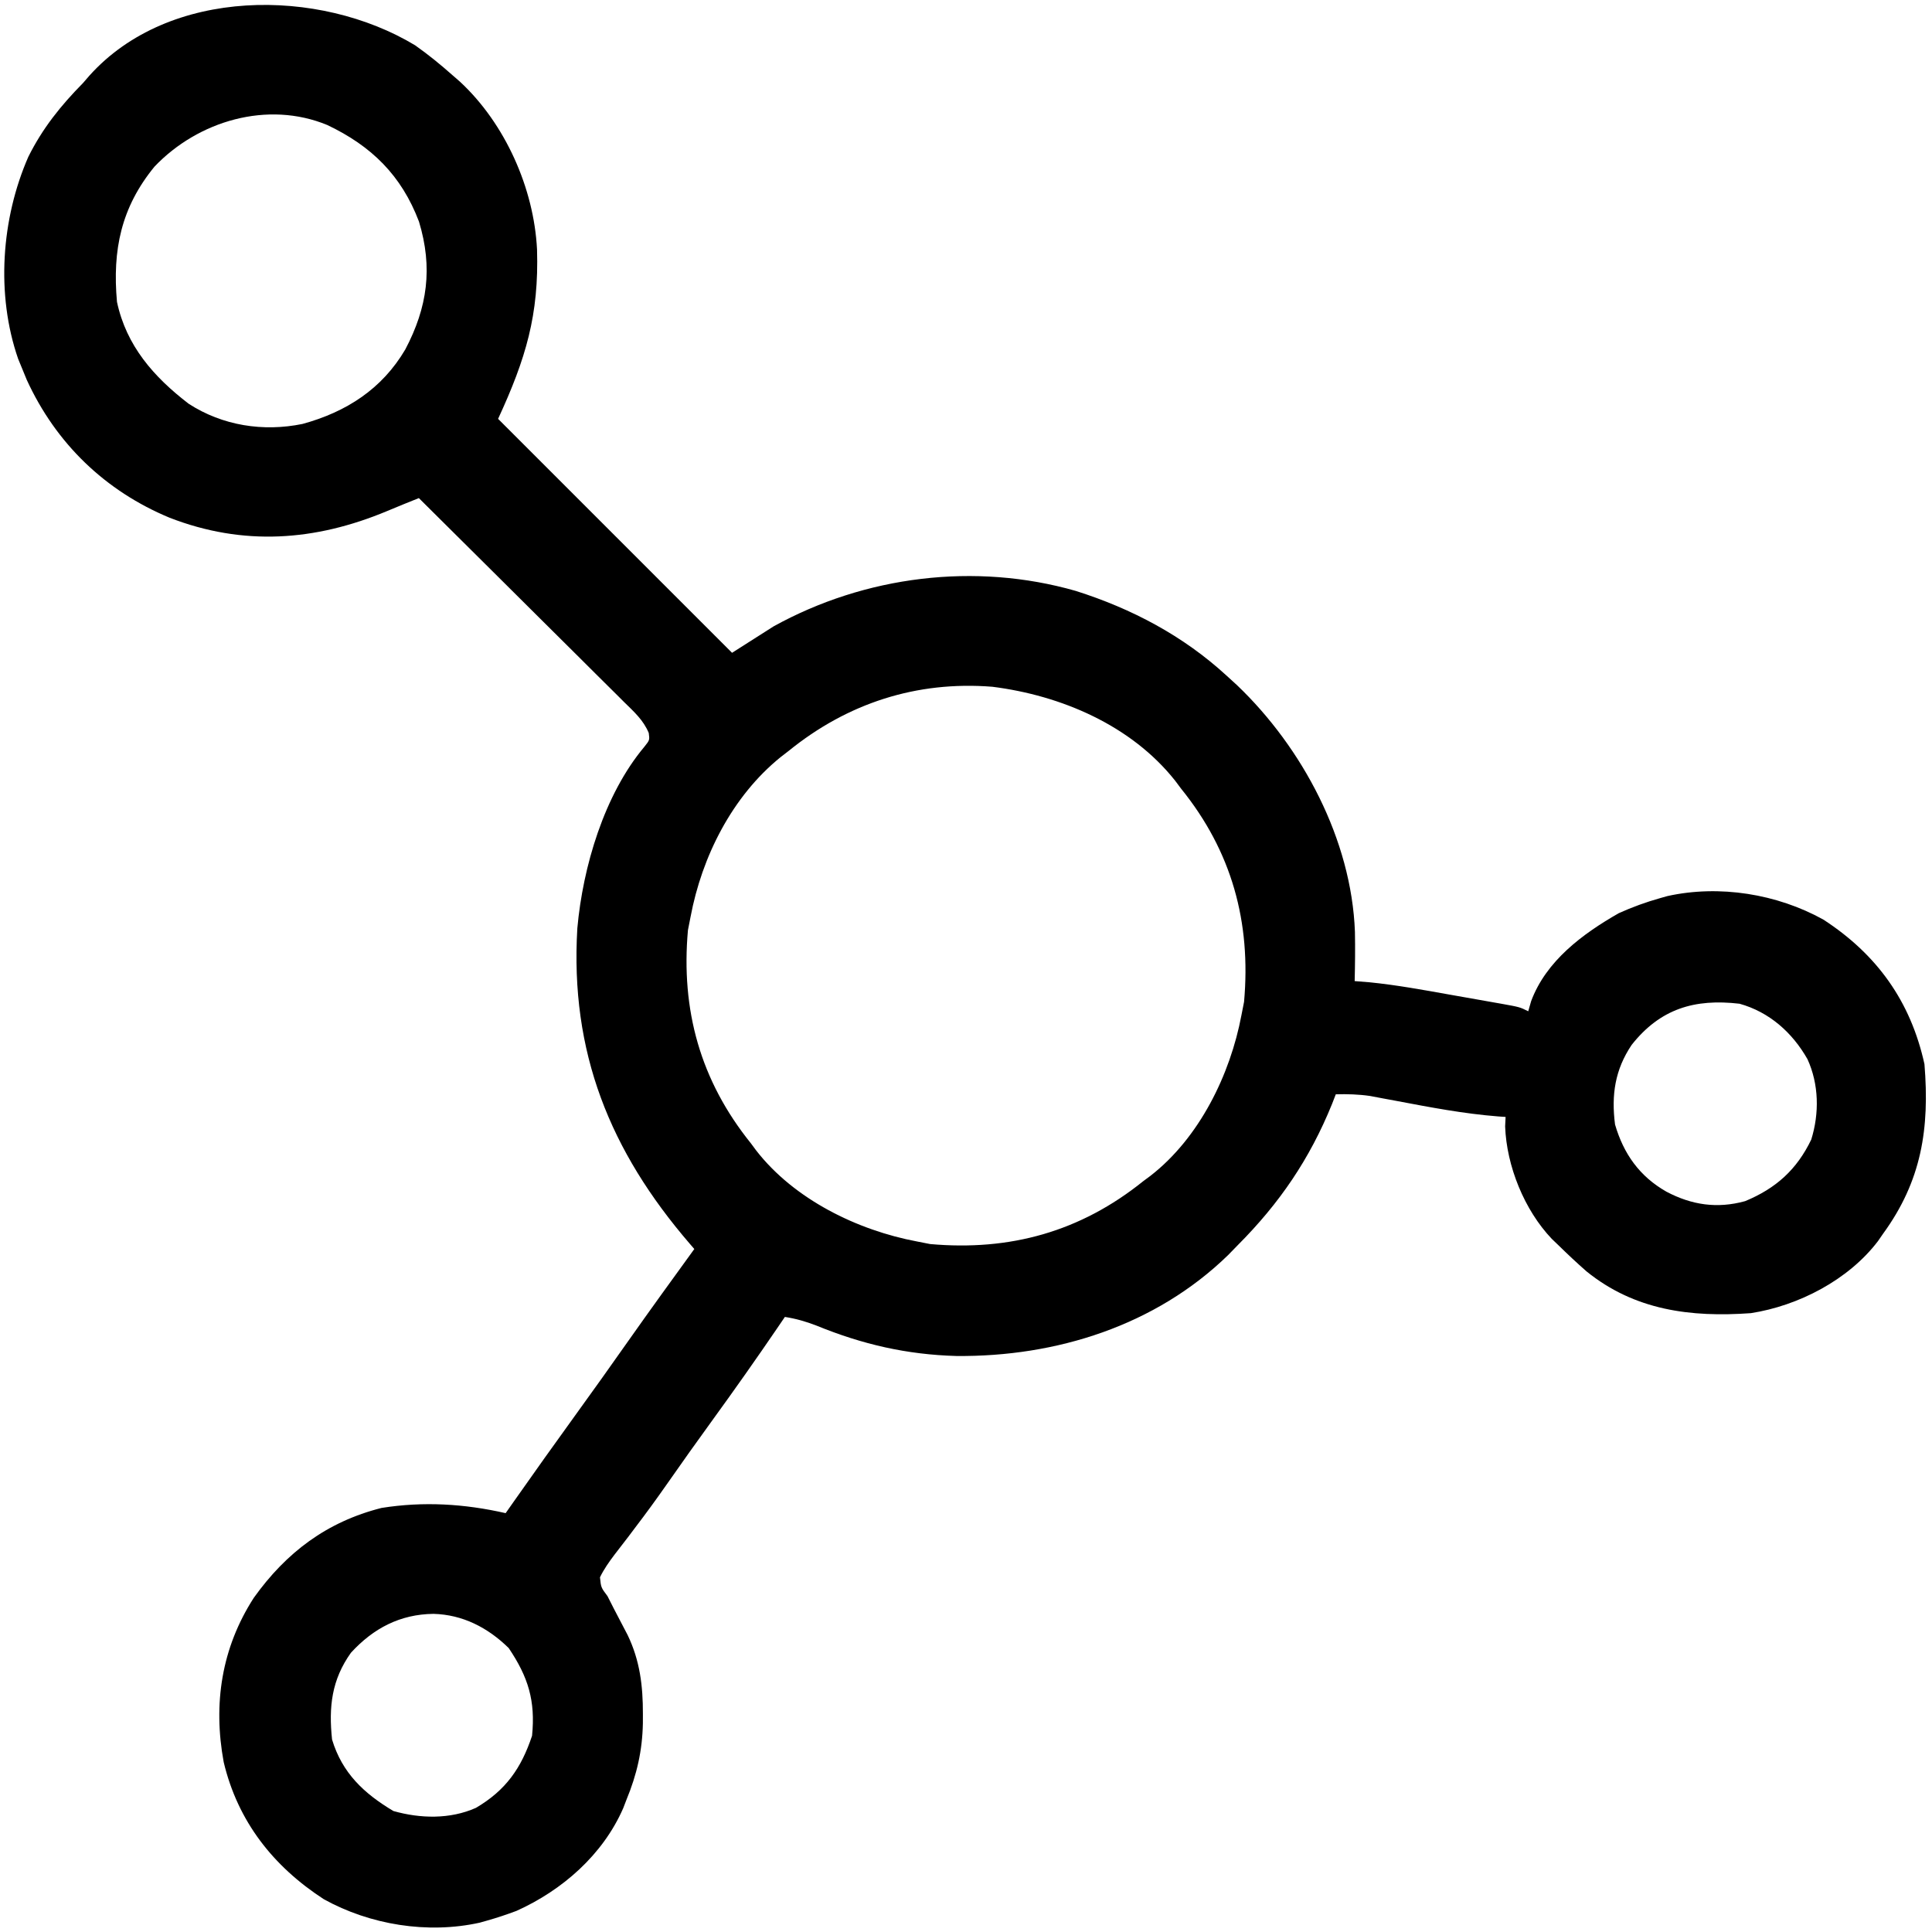 <?xml version="1.0" encoding="UTF-8"?>
<svg version="1.1" xmlns="http://www.w3.org/2000/svg" width="512" height="512">
<path d="M0 0 C3.518 2.478 6.784 5.143 10 8 C10.637 8.554 11.274 9.109 11.93 9.68 C23.905 20.803 31.502 37.921 32.32 54.125 C32.84 71.432 29.383 83.003 22 99 C42.46 119.46 62.92 139.92 84 161 C87.63 158.69 91.26 156.38 95 154 C119.22 140.607 148.408 136.956 175.102 144.602 C189.912 149.293 203.533 156.475 215 167 C215.926 167.844 216.851 168.689 217.805 169.559 C235.172 186.133 248.17 210.534 249.073 234.97 C249.156 239.316 249.107 243.655 249 248 C250.289 248.103 251.578 248.206 252.906 248.312 C260.056 249.028 267.102 250.319 274.171 251.584 C276.522 252.004 278.874 252.416 281.227 252.828 C282.724 253.093 284.221 253.359 285.719 253.625 C286.421 253.748 287.123 253.871 287.846 253.998 C292.77 254.885 292.77 254.885 295 256 C295.251 255.12 295.503 254.239 295.762 253.332 C299.735 242.64 309.418 235.467 319 230 C322.604 228.38 326.197 227.067 330 226 C330.615 225.826 331.23 225.653 331.863 225.474 C345.693 222.407 360.958 224.912 373.188 231.688 C387.428 240.935 396.338 253.368 400 270 C401.389 287.074 399.257 300.93 389 315 C388.562 315.634 388.123 316.268 387.672 316.922 C379.839 327.208 366.592 334.05 354 336 C338.076 337.144 323.217 335.27 310.438 324.926 C307.882 322.686 305.426 320.38 303 318 C302.421 317.446 301.842 316.891 301.246 316.32 C293.971 308.685 289.25 297.002 288.875 286.5 C288.916 285.675 288.957 284.85 289 284 C288.372 283.958 287.744 283.915 287.097 283.871 C277.916 283.154 268.982 281.44 259.943 279.729 C258.749 279.507 257.555 279.286 256.324 279.059 C255.253 278.855 254.181 278.652 253.077 278.443 C250.005 278.001 247.099 277.921 244 278 C243.671 278.848 243.343 279.696 243.004 280.57 C237.093 295.146 229.091 306.878 218 318 C217.16 318.864 216.319 319.727 215.453 320.617 C196.208 339.338 169.896 347.595 143.451 347.352 C130.283 346.985 118.557 344.277 106.391 339.305 C103.549 338.211 100.995 337.469 98 337 C97.357 337.946 96.714 338.892 96.051 339.867 C90.454 348.07 84.744 356.178 78.909 364.214 C74.737 369.966 70.615 375.75 66.551 381.579 C63.87 385.41 61.126 389.174 58.289 392.891 C57.678 393.702 57.067 394.514 56.438 395.35 C55.252 396.92 54.052 398.479 52.836 400.025 C51.373 401.976 50.065 403.807 49 406 C49.269 408.696 49.269 408.696 51 411 C51.547 412.079 52.093 413.158 52.656 414.27 C53.882 416.625 55.111 418.98 56.344 421.332 C59.584 428.09 60.39 434.754 60.375 442.188 C60.373 443.016 60.372 443.845 60.37 444.698 C60.227 451.961 58.779 458.27 56 465 C55.723 465.721 55.446 466.441 55.16 467.184 C49.762 479.548 38.995 488.956 26.863 494.41 C24.258 495.381 21.676 496.249 19 497 C18.385 497.174 17.77 497.347 17.137 497.526 C3.307 500.593 -11.958 498.088 -24.188 491.312 C-37.613 482.595 -46.988 470.67 -50.719 454.977 C-53.562 439.526 -51.297 424.717 -42.742 411.438 C-34.133 399.393 -23.39 391.284 -8.883 387.617 C2.23 385.851 13.069 386.509 24 389 C25.073 387.472 25.073 387.472 26.168 385.914 C31.566 378.242 36.996 370.596 42.5 363 C47.201 356.512 51.846 349.986 56.454 343.432 C62.227 335.234 68.112 327.116 74 319 C73.617 318.557 73.234 318.114 72.839 317.658 C51.617 293.026 41.047 266.852 43 234 C44.461 217.723 50.113 198.594 60.77 185.891 C62.174 184.132 62.174 184.132 61.928 182.254 C60.522 178.838 57.973 176.583 55.379 174.038 C54.793 173.452 54.208 172.866 53.605 172.263 C51.669 170.33 49.723 168.407 47.777 166.484 C46.433 165.146 45.089 163.806 43.746 162.466 C40.21 158.941 36.665 155.425 33.118 151.912 C29.499 148.324 25.89 144.728 22.279 141.133 C15.194 134.08 8.1 127.037 1 120 C-1.818 121.122 -4.622 122.262 -7.418 123.438 C-26.484 131.405 -45.527 132.778 -65.056 125.203 C-82.087 118.128 -95.15 105.572 -102.902 88.676 C-103.265 87.793 -103.627 86.91 -104 86 C-104.393 85.045 -104.786 84.09 -105.191 83.105 C-111.111 66.048 -109.662 45.938 -102.492 29.555 C-98.704 21.961 -93.925 16.021 -88 10 C-87.19 9.064 -87.19 9.064 -86.363 8.109 C-65.265 -15.486 -25.403 -15.326 0 0 Z M-69.039 32.137 C-77.926 42.971 -80.234 54.287 -79 68 C-76.523 79.648 -69.252 87.896 -60 95 C-51.03 100.808 -40.232 102.487 -29.828 100.348 C-18.223 97.174 -8.759 91.086 -2.598 80.617 C3.296 69.445 4.743 58.958 1.035 46.73 C-3.615 34.464 -11.565 26.691 -23.266 21.129 C-39.122 14.583 -57.486 20.031 -69.039 32.137 Z M99 187 C98.282 187.554 97.564 188.109 96.824 188.68 C84.013 199.078 76.009 214.992 73 231 C72.773 232.155 72.546 233.31 72.312 234.5 C70.422 255.676 75.588 274.344 89 291 C89.469 291.633 89.938 292.266 90.422 292.918 C100.494 305.864 117.216 314.033 133 317 C134.732 317.34 134.732 317.34 136.5 317.688 C157.676 319.578 176.344 314.412 193 301 C193.633 300.531 194.266 300.062 194.918 299.578 C207.864 289.506 216.033 272.784 219 257 C219.34 255.268 219.34 255.268 219.688 253.5 C221.576 232.354 216.434 213.614 203 197 C202.481 196.305 201.961 195.61 201.426 194.895 C189.775 180.192 171.177 172.291 153 170 C132.902 168.399 114.583 174.365 99 187 Z M322.406 264.906 C317.987 271.486 316.994 278.153 318 286 C320.275 293.805 324.514 299.767 331.625 303.812 C338.32 307.343 345.065 308.362 352.477 306.316 C360.66 302.928 366.17 297.955 370 290 C372.169 283.024 372.035 275.337 369 268.688 C364.979 261.623 358.892 256.199 351 254 C339.06 252.605 329.977 255.336 322.406 264.906 Z M-17 426 C-22.123 433.178 -22.916 440.364 -22 449 C-19.311 457.885 -13.538 463.295 -5.75 467.938 C1.369 469.955 9.258 470.163 16.125 467.102 C24.059 462.44 28.14 456.58 31 448 C31.931 438.692 29.97 432.412 24.812 424.75 C19.284 419.344 12.659 415.898 4.875 415.688 C-3.966 415.792 -11.058 419.502 -17 426 Z " fill="#000000" transform="translate(110,12)"/>
</svg>
